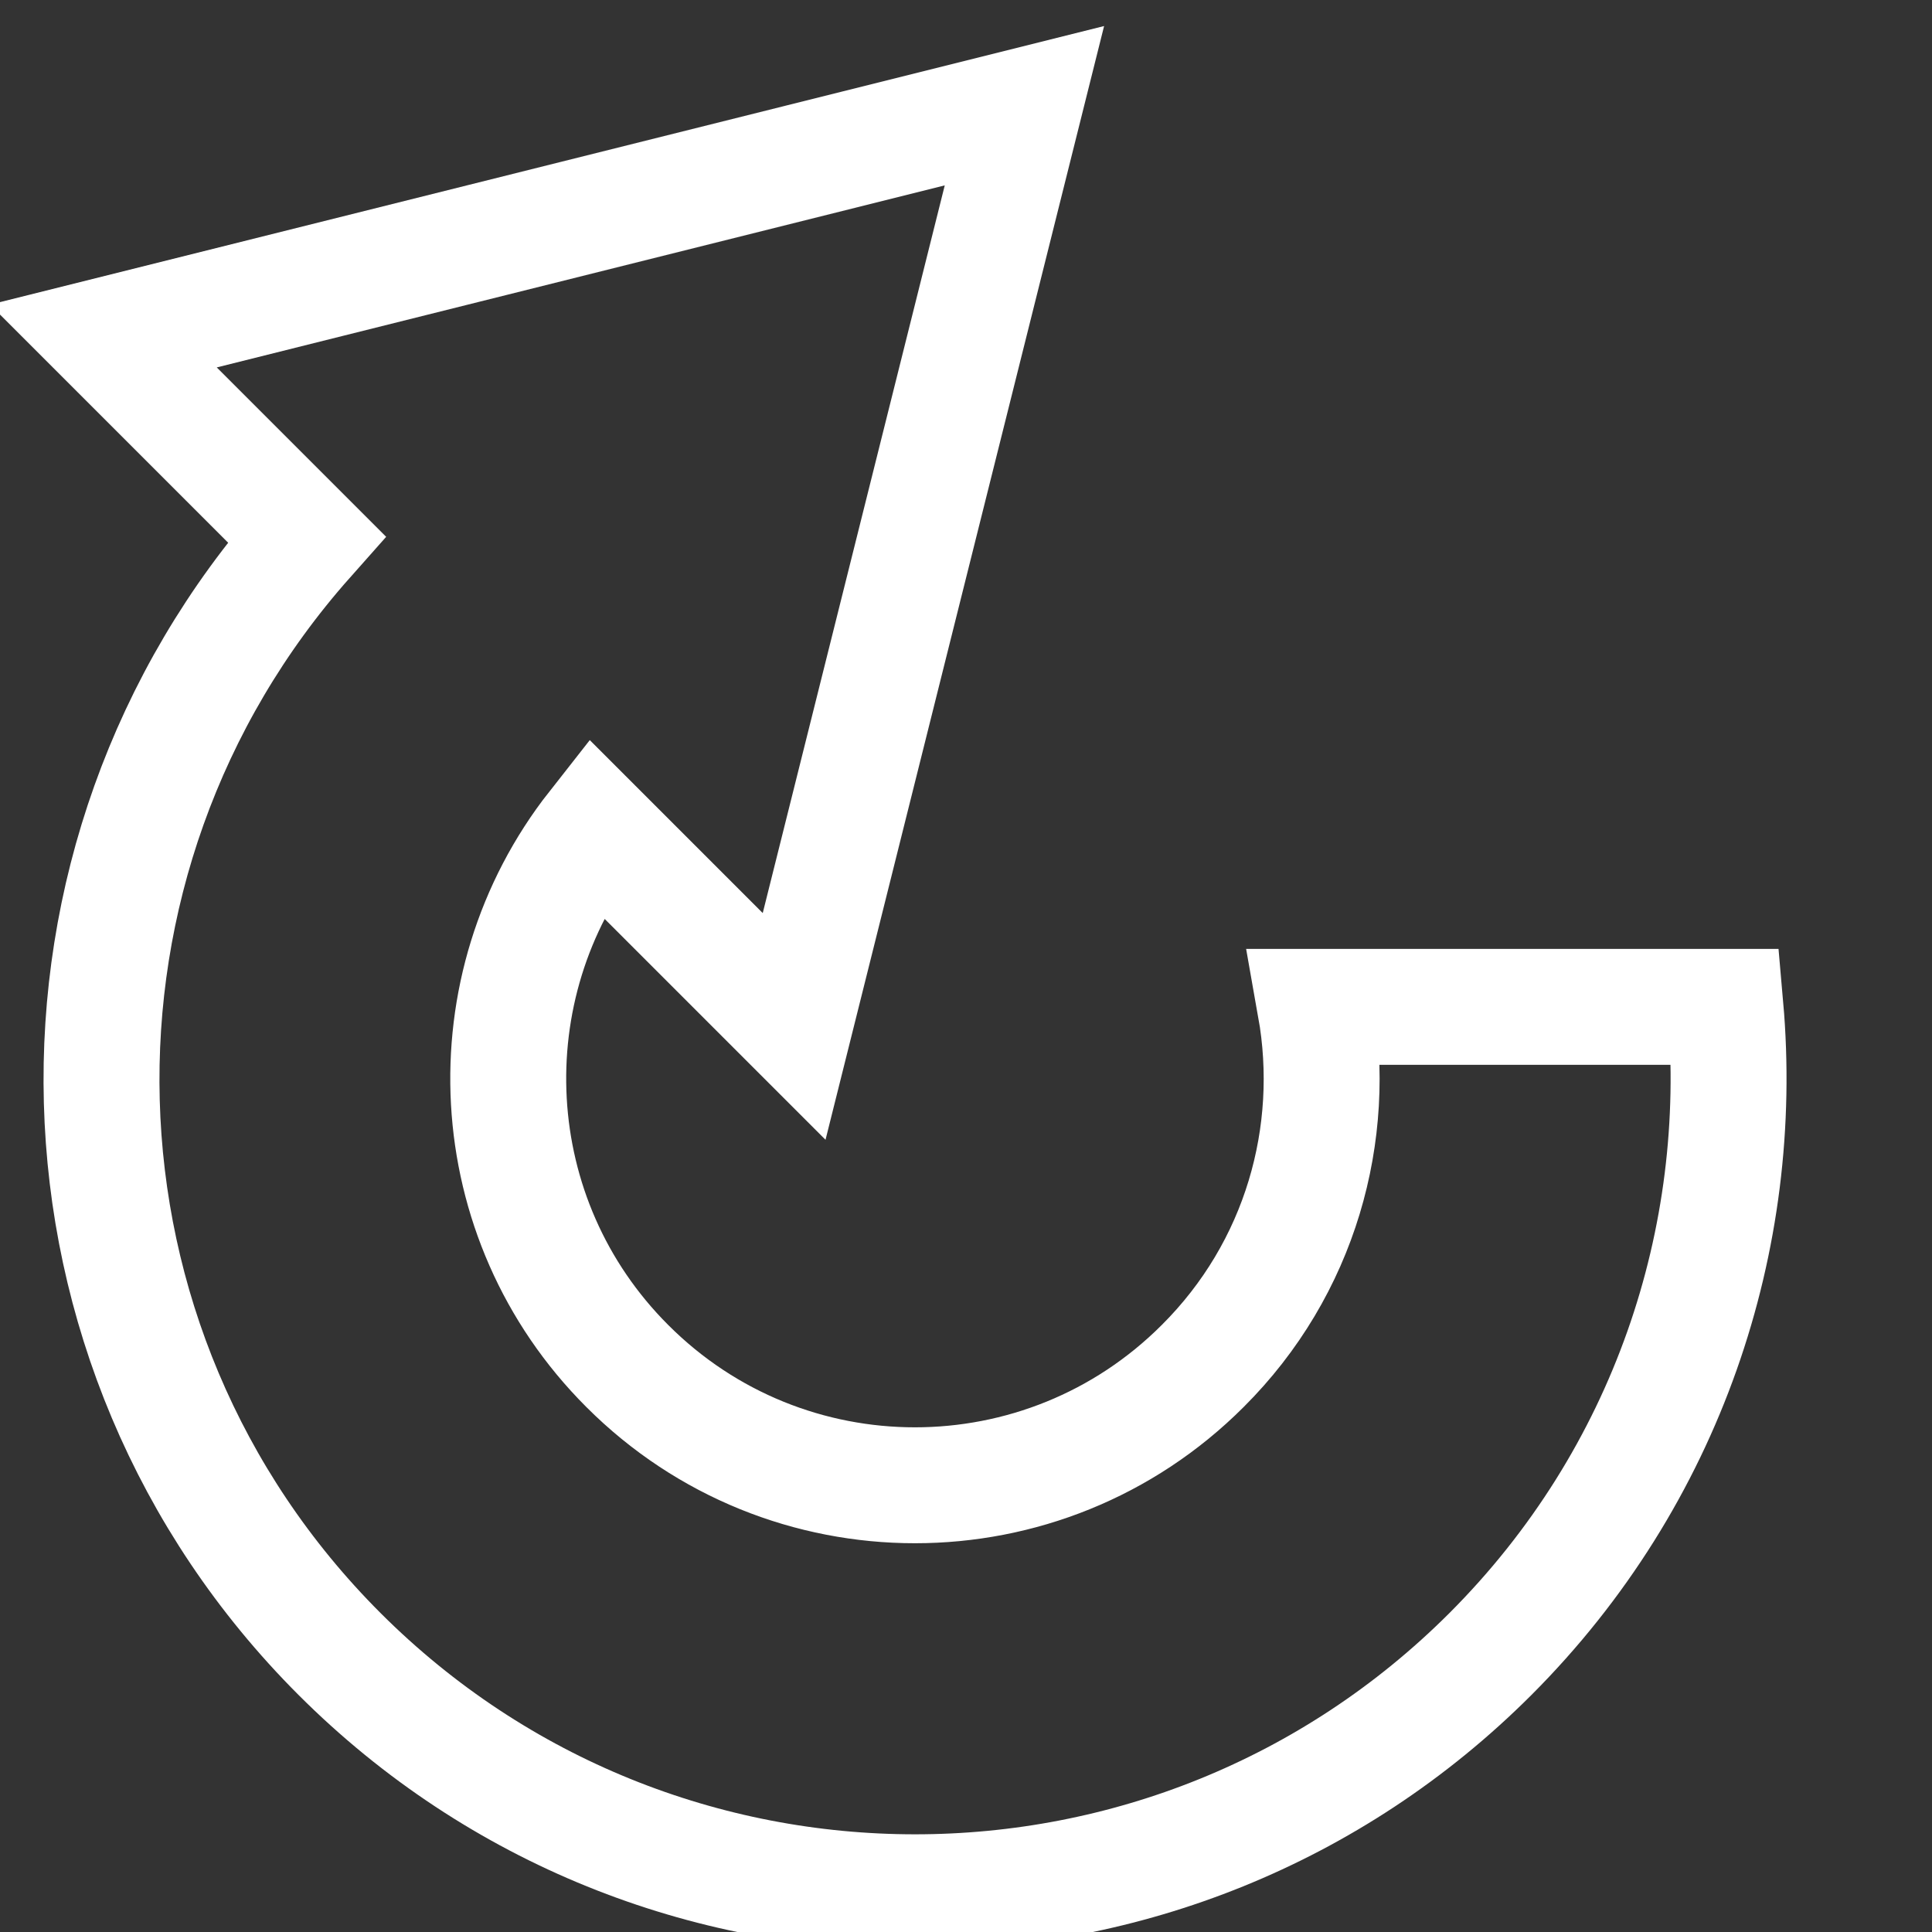 <?xml version="1.0" encoding="utf-8"?>
<!-- Generator: Adobe Illustrator 15.1.0, SVG Export Plug-In . SVG Version: 6.00 Build 0)  -->
<!DOCTYPE svg PUBLIC "-//W3C//DTD SVG 1.1//EN" "http://www.w3.org/Graphics/SVG/1.1/DTD/svg11.dtd">
<svg version="1.1" id="Layer_1" xmlns="http://www.w3.org/2000/svg" xmlns:xlink="http://www.w3.org/1999/xlink" x="0px" y="0px"
	 width="25px" height="25px" viewBox="0 0 25 25" enable-background="new 0 0 25 25" xml:space="preserve">
<rect x="0" y="0" width="25" height="25" fill="#333333" stroke="none"/>
<path fill="none" stroke="#FFFFFF" stroke-width="1.5" stroke-miterlimit="10" d="M22.327,13.029H17.02
	c0.291,1.637-0.19,3.385-1.457,4.647c-2.057,2.058-5.391,2.058-7.446,0c-1.905-1.903-2.042-4.905-0.418-6.971l2.577,2.577
	l2.98-11.914L1.338,4.348l2.606,2.606l0.023,0.023C0.296,11.113,0.43,17.439,4.393,21.402c4.112,4.111,10.781,4.113,14.894,0
	C21.578,19.109,22.59,16.023,22.327,13.029z"/>
</svg>
